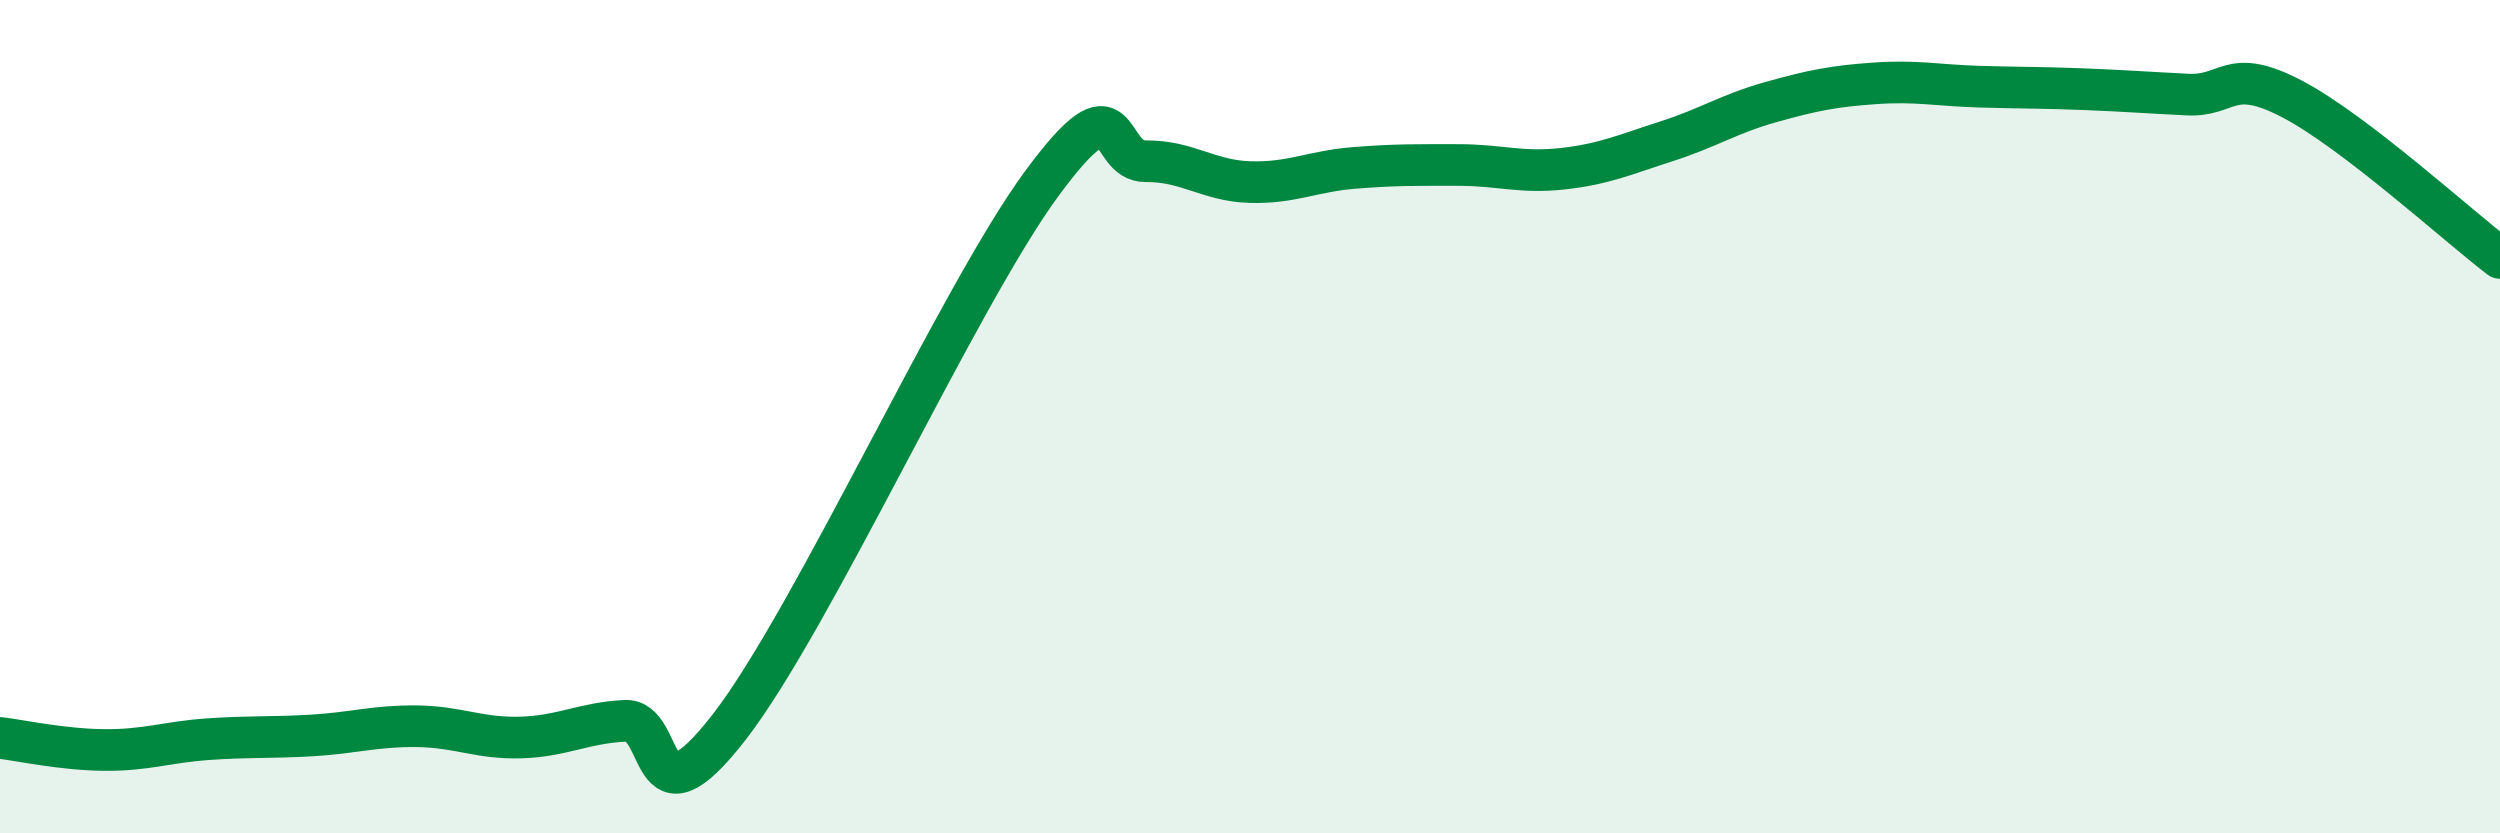 
    <svg width="60" height="20" viewBox="0 0 60 20" xmlns="http://www.w3.org/2000/svg">
      <path
        d="M 0,17.71 C 0.5,17.77 1.5,17.99 2.5,18 C 3.5,18.01 4,17.81 5,17.74 C 6,17.67 6.5,17.71 7.5,17.65 C 8.5,17.59 9,17.42 10,17.43 C 11,17.44 11.5,17.73 12.5,17.7 C 13.5,17.67 14,17.35 15,17.3 C 16,17.25 15.5,20.03 17.5,17.45 C 19.5,14.87 23,7.13 25,4.41 C 27,1.69 26.5,3.88 27.5,3.87 C 28.5,3.86 29,4.34 30,4.37 C 31,4.4 31.5,4.11 32.5,4.03 C 33.5,3.95 34,3.96 35,3.96 C 36,3.96 36.5,4.16 37.5,4.05 C 38.5,3.94 39,3.71 40,3.39 C 41,3.07 41.5,2.73 42.5,2.45 C 43.5,2.17 44,2.07 45,2 C 46,1.93 46.5,2.05 47.5,2.08 C 48.5,2.11 49,2.1 50,2.14 C 51,2.18 51.5,2.22 52.5,2.27 C 53.5,2.32 53.5,1.59 55,2.37 C 56.5,3.15 59,5.43 60,6.19L60 20L0 20Z"
        fill="#008740"
        opacity="0.1"
        stroke-linecap="round"
        stroke-linejoin="round"
      />
      <path
        d="M 0,17.71 C 0.5,17.77 1.5,17.99 2.5,18 C 3.5,18.01 4,17.81 5,17.74 C 6,17.67 6.5,17.71 7.5,17.65 C 8.5,17.59 9,17.42 10,17.43 C 11,17.44 11.5,17.73 12.5,17.7 C 13.5,17.67 14,17.35 15,17.3 C 16,17.25 15.5,20.03 17.5,17.45 C 19.5,14.87 23,7.13 25,4.41 C 27,1.69 26.5,3.88 27.5,3.87 C 28.5,3.86 29,4.34 30,4.37 C 31,4.4 31.5,4.11 32.5,4.03 C 33.5,3.95 34,3.96 35,3.96 C 36,3.96 36.5,4.16 37.5,4.05 C 38.5,3.94 39,3.71 40,3.39 C 41,3.07 41.5,2.73 42.5,2.45 C 43.5,2.17 44,2.07 45,2 C 46,1.93 46.5,2.05 47.5,2.08 C 48.5,2.11 49,2.1 50,2.14 C 51,2.18 51.5,2.22 52.5,2.27 C 53.5,2.32 53.5,1.59 55,2.37 C 56.5,3.15 59,5.43 60,6.19"
        stroke="#008740"
        stroke-width="1"
        fill="none"
        stroke-linecap="round"
        stroke-linejoin="round"
      />
    </svg>
  